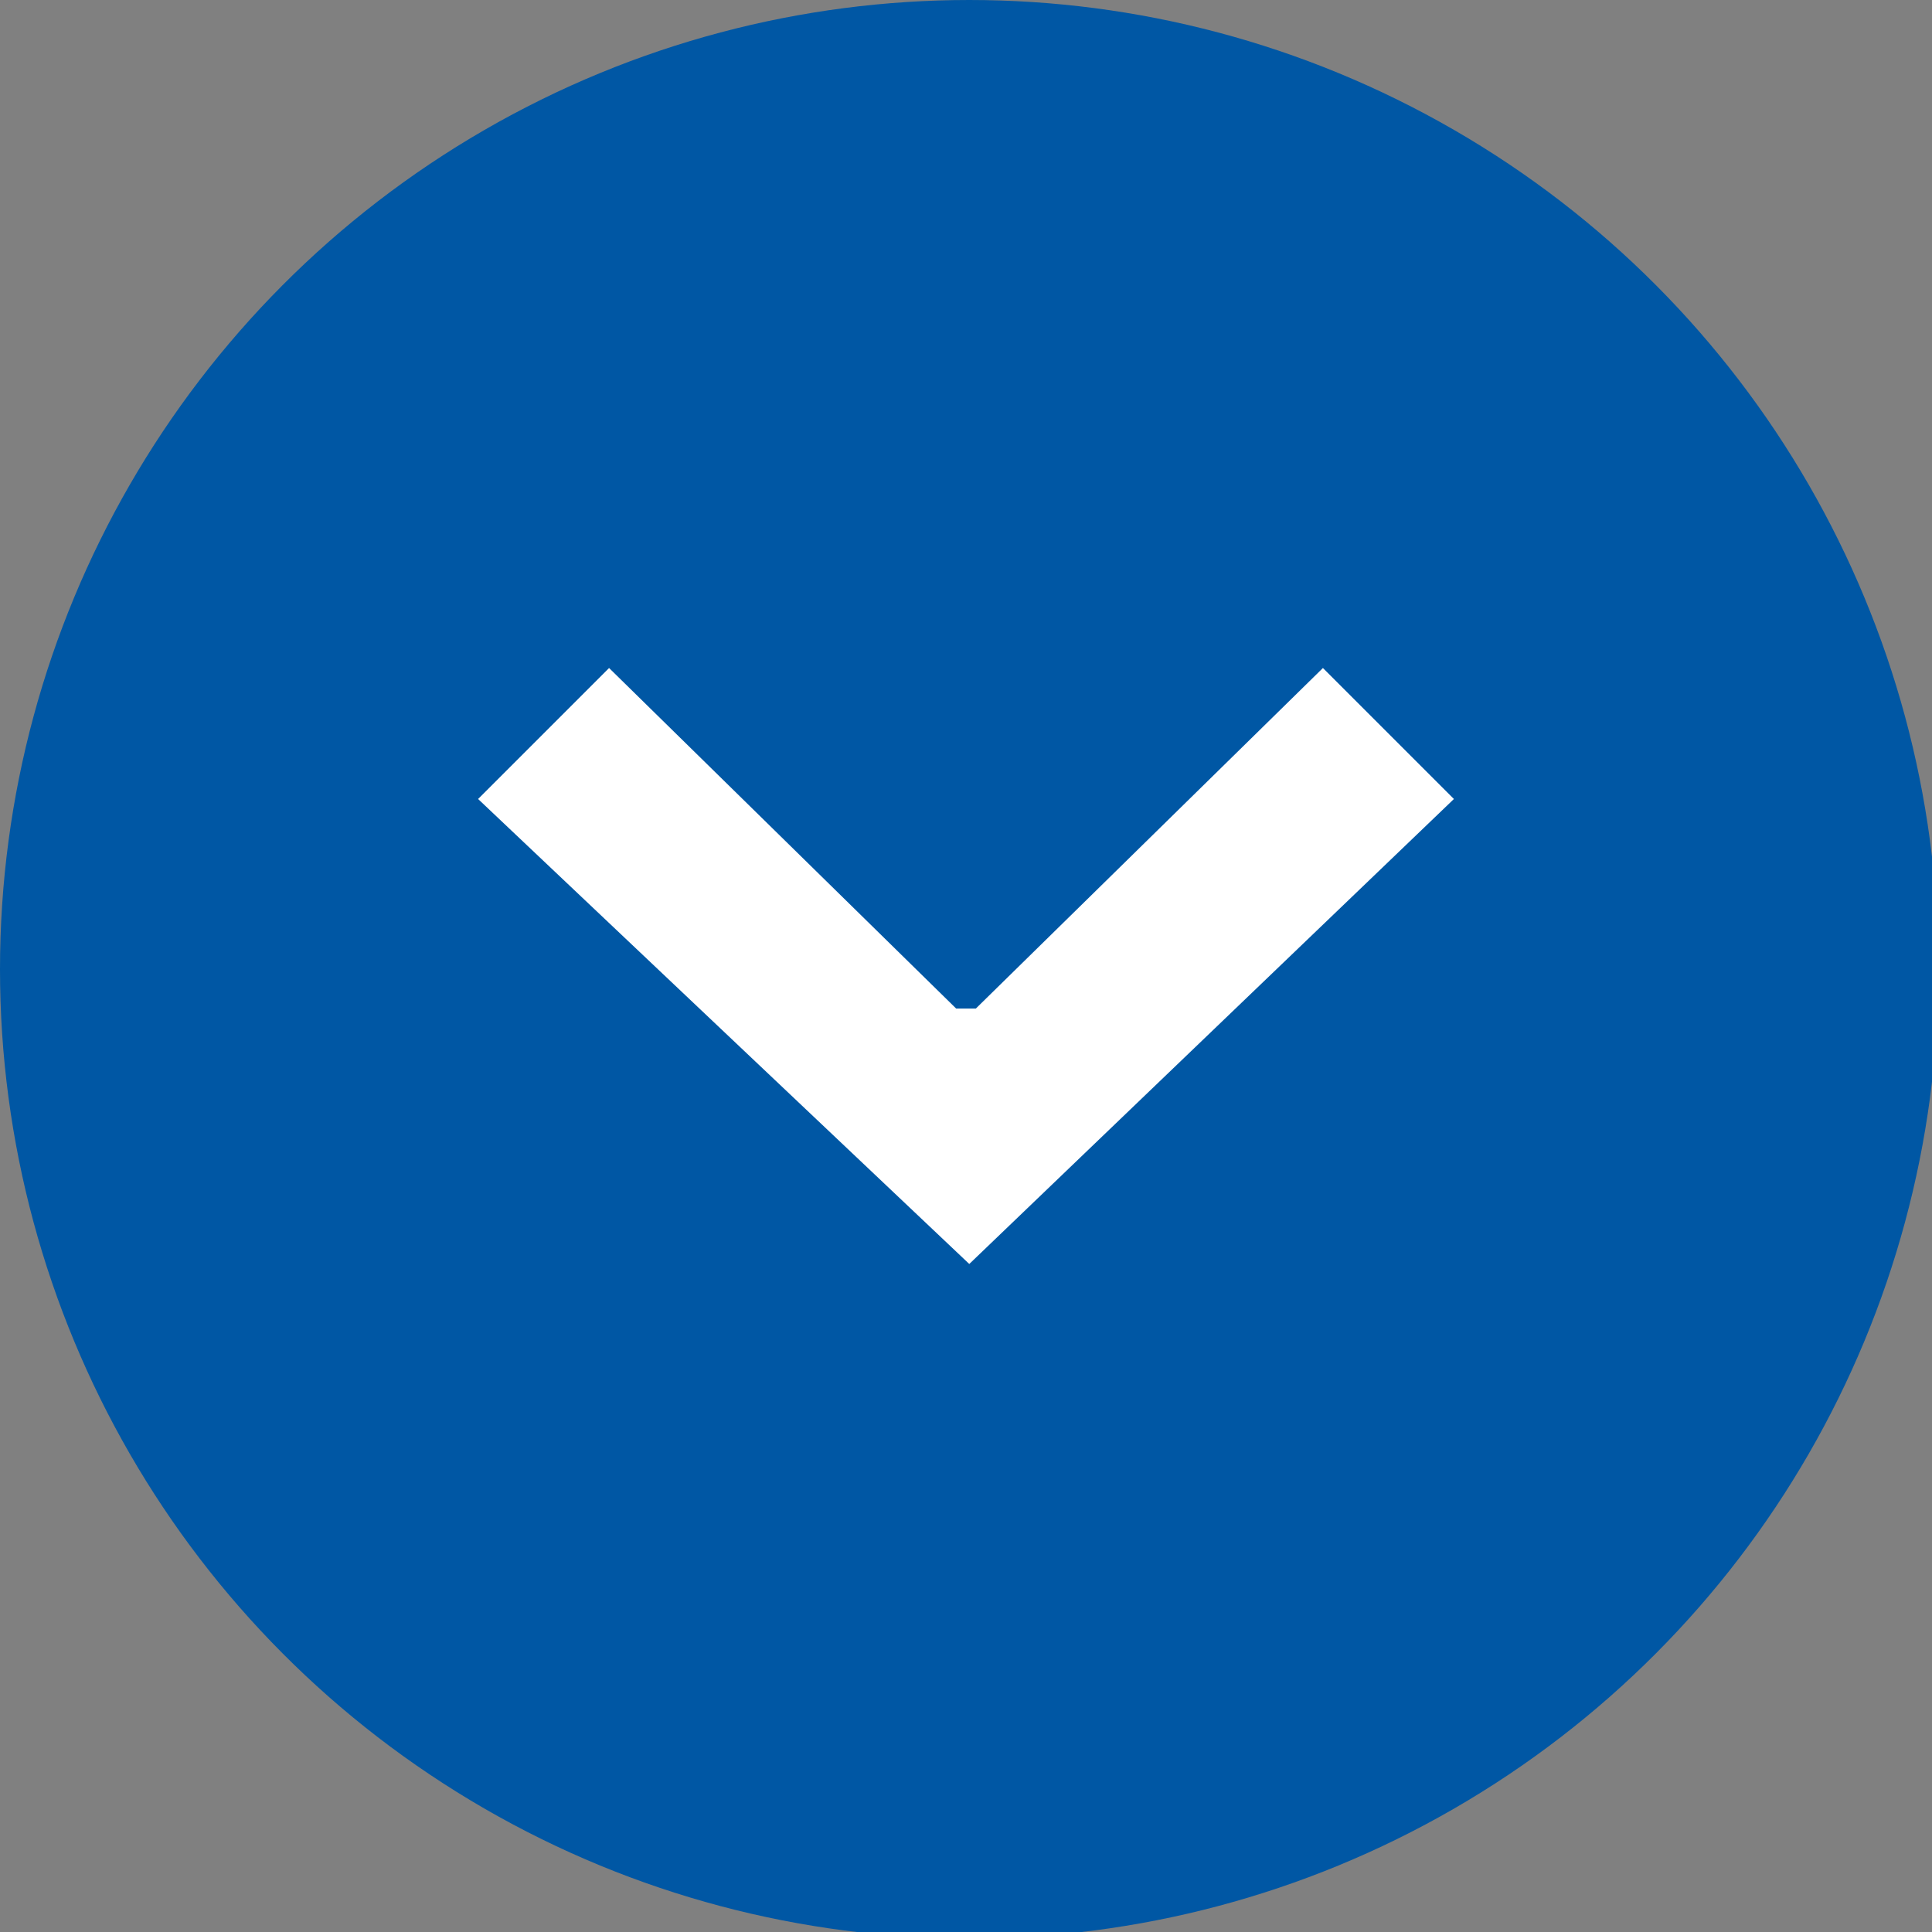 <?xml version="1.0" encoding="utf-8"?>
<!-- Generator: Adobe Illustrator 21.0.2, SVG Export Plug-In . SVG Version: 6.00 Build 0)  -->
<svg version="1.1" id="レイヤー_1" xmlns="http://www.w3.org/2000/svg" xmlns:xlink="http://www.w3.org/1999/xlink" x="0px"
	 y="0px" width="29.5px" height="29.5px" viewBox="0 0 29.5 29.5" style="enable-background:new 0 0 29.5 29.5;"
	 xml:space="preserve">
<rect x="0" y="0" width="29.5" height="29.5" fill="#808080" stroke="none"/>
<style type="text/css">
	.st0{fill:#0057A4;}
	.st1{fill:#FFFFFF;}
</style>
<g>
	<circle class="st0" cx="14.8" cy="14.8" r="14.8"/>
	<polyline class="st1" points="14.8,19.3 22.2,12.2 20.2,10.2 14.9,15.4 14.6,15.4 9.3,10.2 7.3,12.2 	"/>
</g>
</svg>
